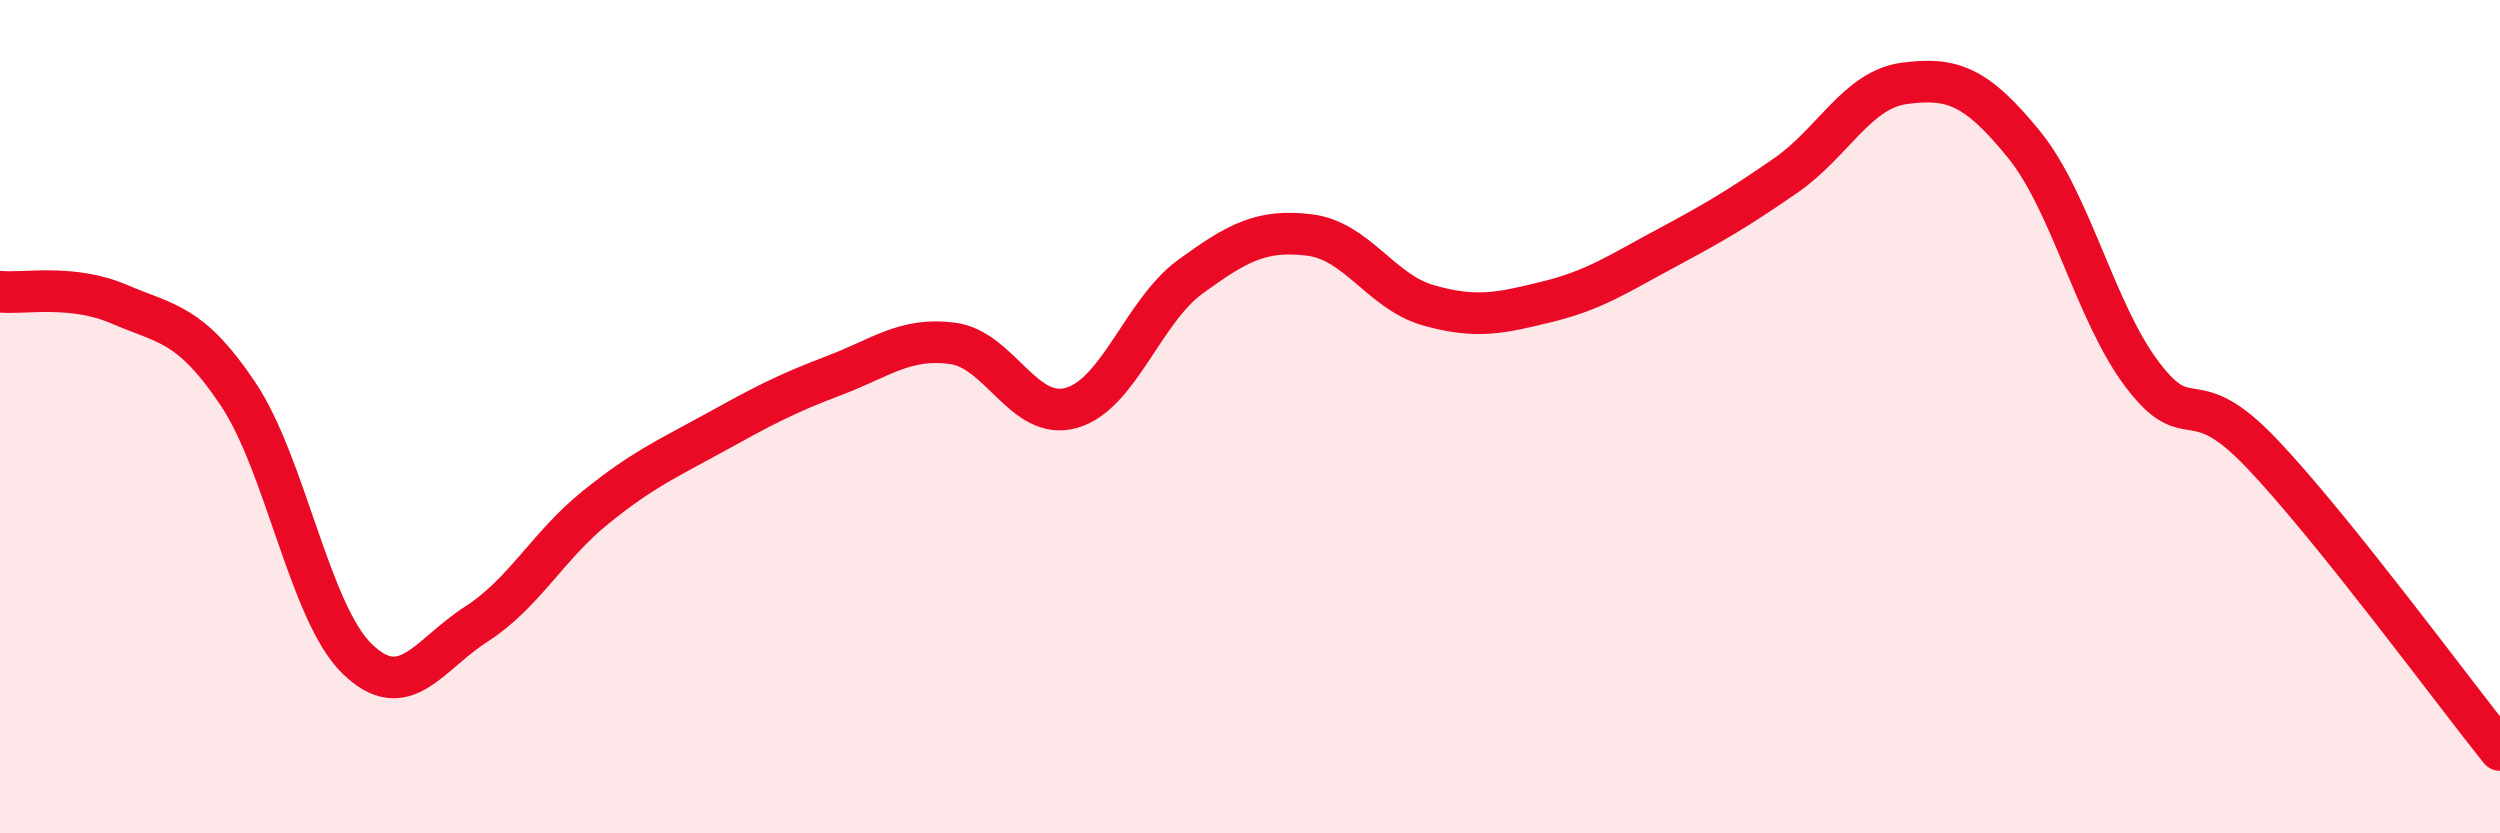 
    <svg width="60" height="20" viewBox="0 0 60 20" xmlns="http://www.w3.org/2000/svg">
      <path
        d="M 0,7 C 0.57,7.06 1.72,6.81 2.86,7.3 C 4,7.79 4.57,7.75 5.71,9.45 C 6.85,11.15 7.43,14.7 8.57,15.81 C 9.71,16.92 10.29,15.71 11.43,14.98 C 12.57,14.25 13.15,13.1 14.29,12.18 C 15.43,11.26 16,11.02 17.14,10.39 C 18.28,9.76 18.86,9.45 20,9.02 C 21.14,8.59 21.72,8.09 22.86,8.24 C 24,8.39 24.57,10.11 25.71,9.79 C 26.85,9.47 27.43,7.47 28.57,6.64 C 29.71,5.81 30.29,5.5 31.43,5.64 C 32.57,5.78 33.15,7.01 34.29,7.33 C 35.43,7.65 36,7.52 37.14,7.24 C 38.28,6.96 38.86,6.56 40,5.95 C 41.14,5.34 41.72,5 42.86,4.21 C 44,3.42 44.57,2.15 45.71,2 C 46.85,1.85 47.43,2.06 48.57,3.46 C 49.71,4.86 50.29,7.52 51.43,9.01 C 52.57,10.5 52.58,9.09 54.29,10.89 C 56,12.69 58.86,16.58 60,18L60 20L0 20Z"
        fill="#EB0A25"
        opacity="0.1"
        stroke-linecap="round"
        stroke-linejoin="round"
      />
      <path
        d="M 0,7 C 0.57,7.06 1.72,6.81 2.86,7.3 C 4,7.79 4.57,7.75 5.71,9.45 C 6.85,11.15 7.43,14.7 8.57,15.81 C 9.71,16.92 10.29,15.71 11.43,14.98 C 12.57,14.25 13.15,13.1 14.29,12.18 C 15.43,11.26 16,11.02 17.14,10.39 C 18.28,9.76 18.86,9.45 20,9.02 C 21.14,8.59 21.72,8.09 22.86,8.24 C 24,8.39 24.57,10.11 25.71,9.79 C 26.85,9.47 27.43,7.47 28.57,6.64 C 29.71,5.81 30.29,5.5 31.43,5.64 C 32.57,5.78 33.15,7.01 34.29,7.33 C 35.43,7.65 36,7.52 37.14,7.24 C 38.28,6.96 38.86,6.56 40,5.95 C 41.14,5.34 41.72,5 42.86,4.21 C 44,3.42 44.57,2.15 45.71,2 C 46.85,1.85 47.43,2.06 48.57,3.46 C 49.71,4.86 50.29,7.52 51.43,9.01 C 52.57,10.5 52.58,9.09 54.29,10.89 C 56,12.69 58.86,16.58 60,18"
        stroke="#EB0A25"
        stroke-width="1"
        fill="none"
        stroke-linecap="round"
        stroke-linejoin="round"
      />
    </svg>
  